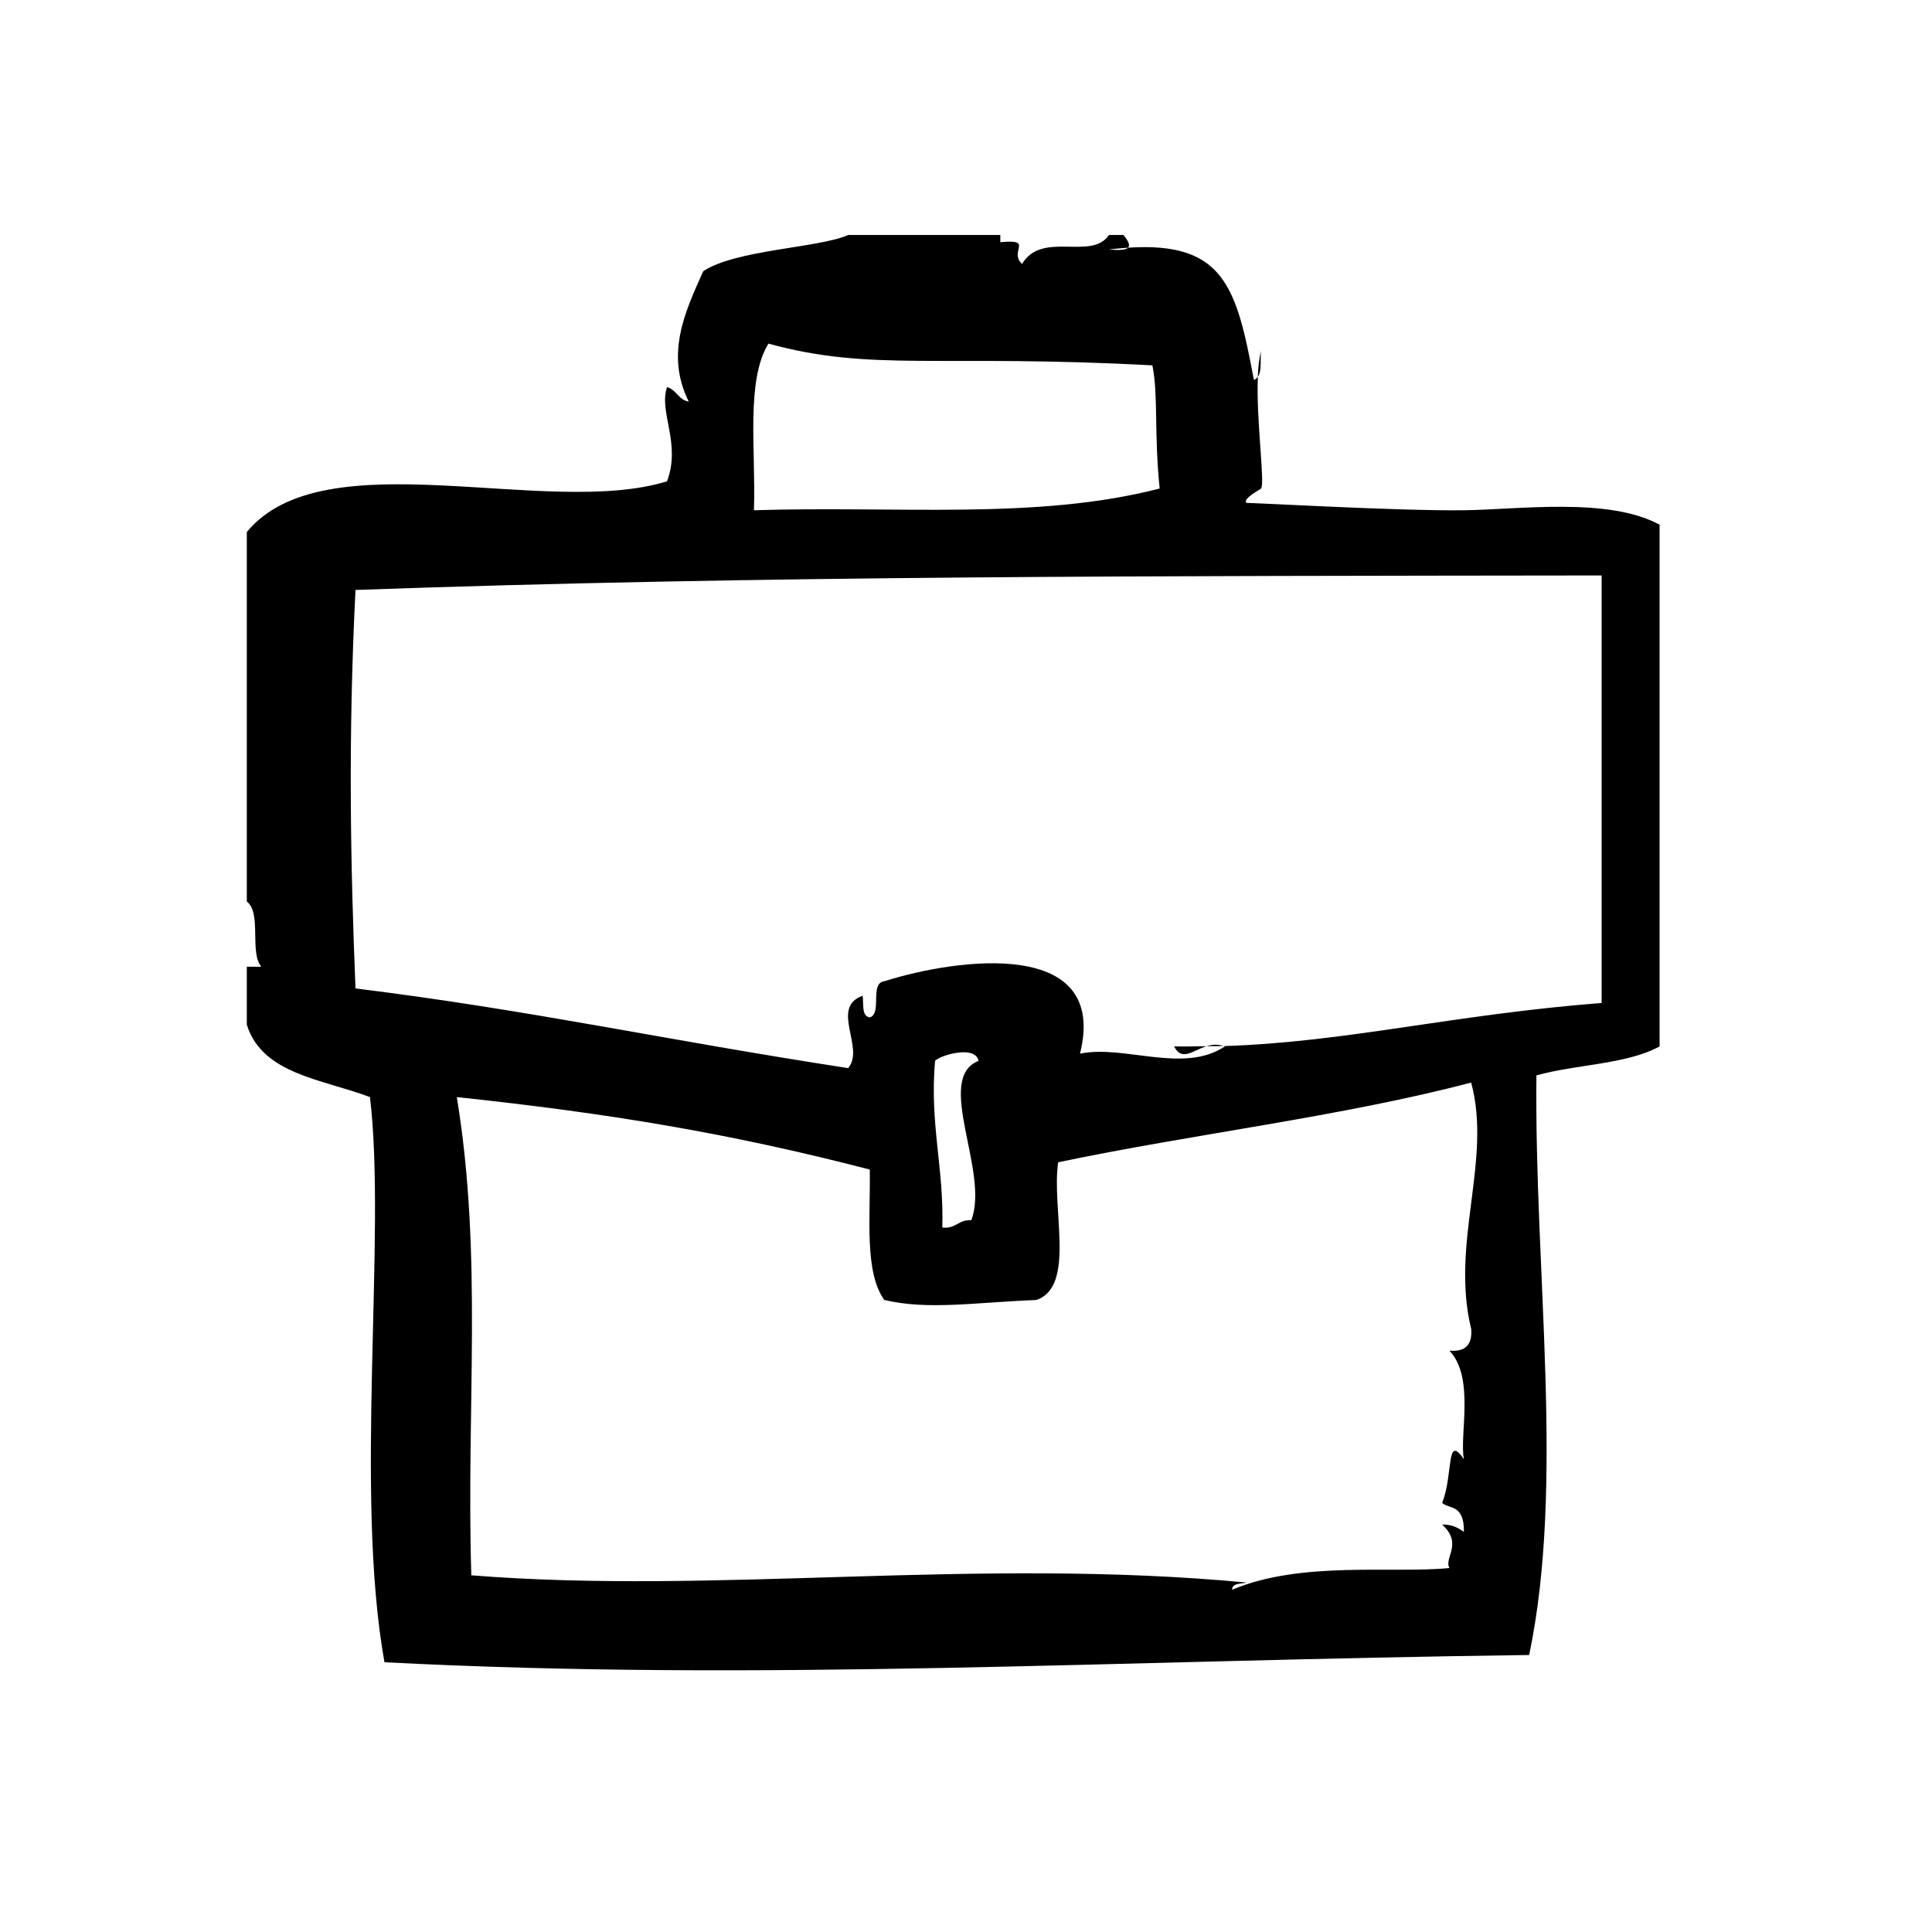 <?xml version="1.0" encoding="UTF-8"?>
<svg width="1200pt" height="1200pt" version="1.1" viewBox="0 0 1200 1200" xmlns="http://www.w3.org/2000/svg">
 <g>
  <path d="m749.42 649.8c-6.656 0.094-13.258 0.301-20.137 0.133 4.633 9.449 11.551 2.586 20.137-0.133z"/>
  <path d="m781.24 234.02c2.625-3.43 1.406-10.668 2.023-16.086-1.145 4.328-1.762 9.879-2.023 16.086z"/>
  <path d="m749.42 649.8c3.488-0.055 7.07 0.039 10.5-0.074-3.731-1.312-7.219-0.938-10.5 0.074z"/>
  <path d="m1030.8 325.93c-31.48-17.305-87.508-9.414-121.5-9-42.039 0.523-135.58-5.008-135-4.5-2.981-2.551 8.645-8.477 9-9 2.477-3.523-3.148-42.562-2.023-69.414-0.637 0.824-1.273 1.633-2.477 1.914-10.742-57.562-18.523-85.988-78.148-82.086-1.387 1.445-5.231 1.727-11.852 1.105 4.18-0.508 8.102-0.844 11.852-1.105 1.367-1.426 0.375-3.957-2.852-7.894h-8.98c-11.008 16.258-41.551-2.906-54 18-8.512-7.875 7.856-15.637-13.5-13.5v-4.5h-94.52c-17.906 8.062-69.805 9.055-90 22.5-11.699 25.914-23.512 51.75-9 81-6.43-1.086-7.594-7.406-13.5-9-5.305 15.488 8.906 34.895 0 58.5-74.738 23.082-212.95-26.832-261 31.5v229.5c9.375 7.125 1.52 31.48 9 40.5h-9v36c9.582 30.898 47.176 33.824 76.5 44.98 10.332 86.645-9.898 245.38 9 351.02 233.72 12.113 449.55-1.105 711-4.5 22.199-106.5 3.148-237 4.5-360 24.602-6.898 56.156-6.824 76.5-18v-324.02zm-553.52-112.5c64.555 17.68 105.62 6.356 238.5 13.5 3.75 18.863 0.957 41.418 4.5 76.5-76.312 19.727-162.34 10.668-252 13.5 1.332-36.168-5.25-80.25 9-103.5zm436.5 612c0.824 9.805-3.676 14.324-13.5 13.5 15.938 16.914 6.039 52.18 8.98 67.5-11.25-16.633-6.469 9.449-13.5 27 3.992 4.07 13.688 0.375 13.5 18-3.602-2.383-7.312-4.688-13.5-4.5 13.145 12.148 0.957 20.398 4.5 27-35.211 3.523-92.062-4.648-135 13.5 0.133-4.367 5.512-3.508 8.98-4.5-168.77-15.883-328.99 7.727-481.5-4.481-3.207-104.83 7.273-197.79-9-297.02 94.219 10.012 169.16 22.367 256.5 45 0.488 29.492-3.508 63.488 9 81 27.113 6.375 55.031 1.648 94.5 0 24.602-8.398 9.227-56.773 13.52-85.52 84.301-17.68 175.73-28.273 256.5-49.5 13.09 48.227-12.992 99.789 0.02 153.02zm-310.5-67.5c-8.082-0.562-9.488 5.512-18 4.5 1.105-37.105-7.93-64.07-4.5-103.5 3.133-3.523 25.105-10.012 27 0-27.676 10.969 7.09 68.926-4.5 99zm391.52-134.98c-93.508 7.352-158.68 24.395-234.86 26.793 0.301 0.113 0.562 0.074 0.863 0.207-25.742 17.195-62.492-1.199-90 4.5 17.98-71.887-75.32-59.531-121.5-45-9.355 1.164-1.238 19.762-9 22.5-5.269-0.73-3.805-8.211-4.5-13.5-20.512 7.352 1.688 32.57-9 44.98-117.8-18.148-194.95-35.68-306-49.5-3.133-77.887-4.633-155.14 0-247.5 251.72-8.98 497.61-8.625 774-9v265.52z"/>
 </g>
</svg>
